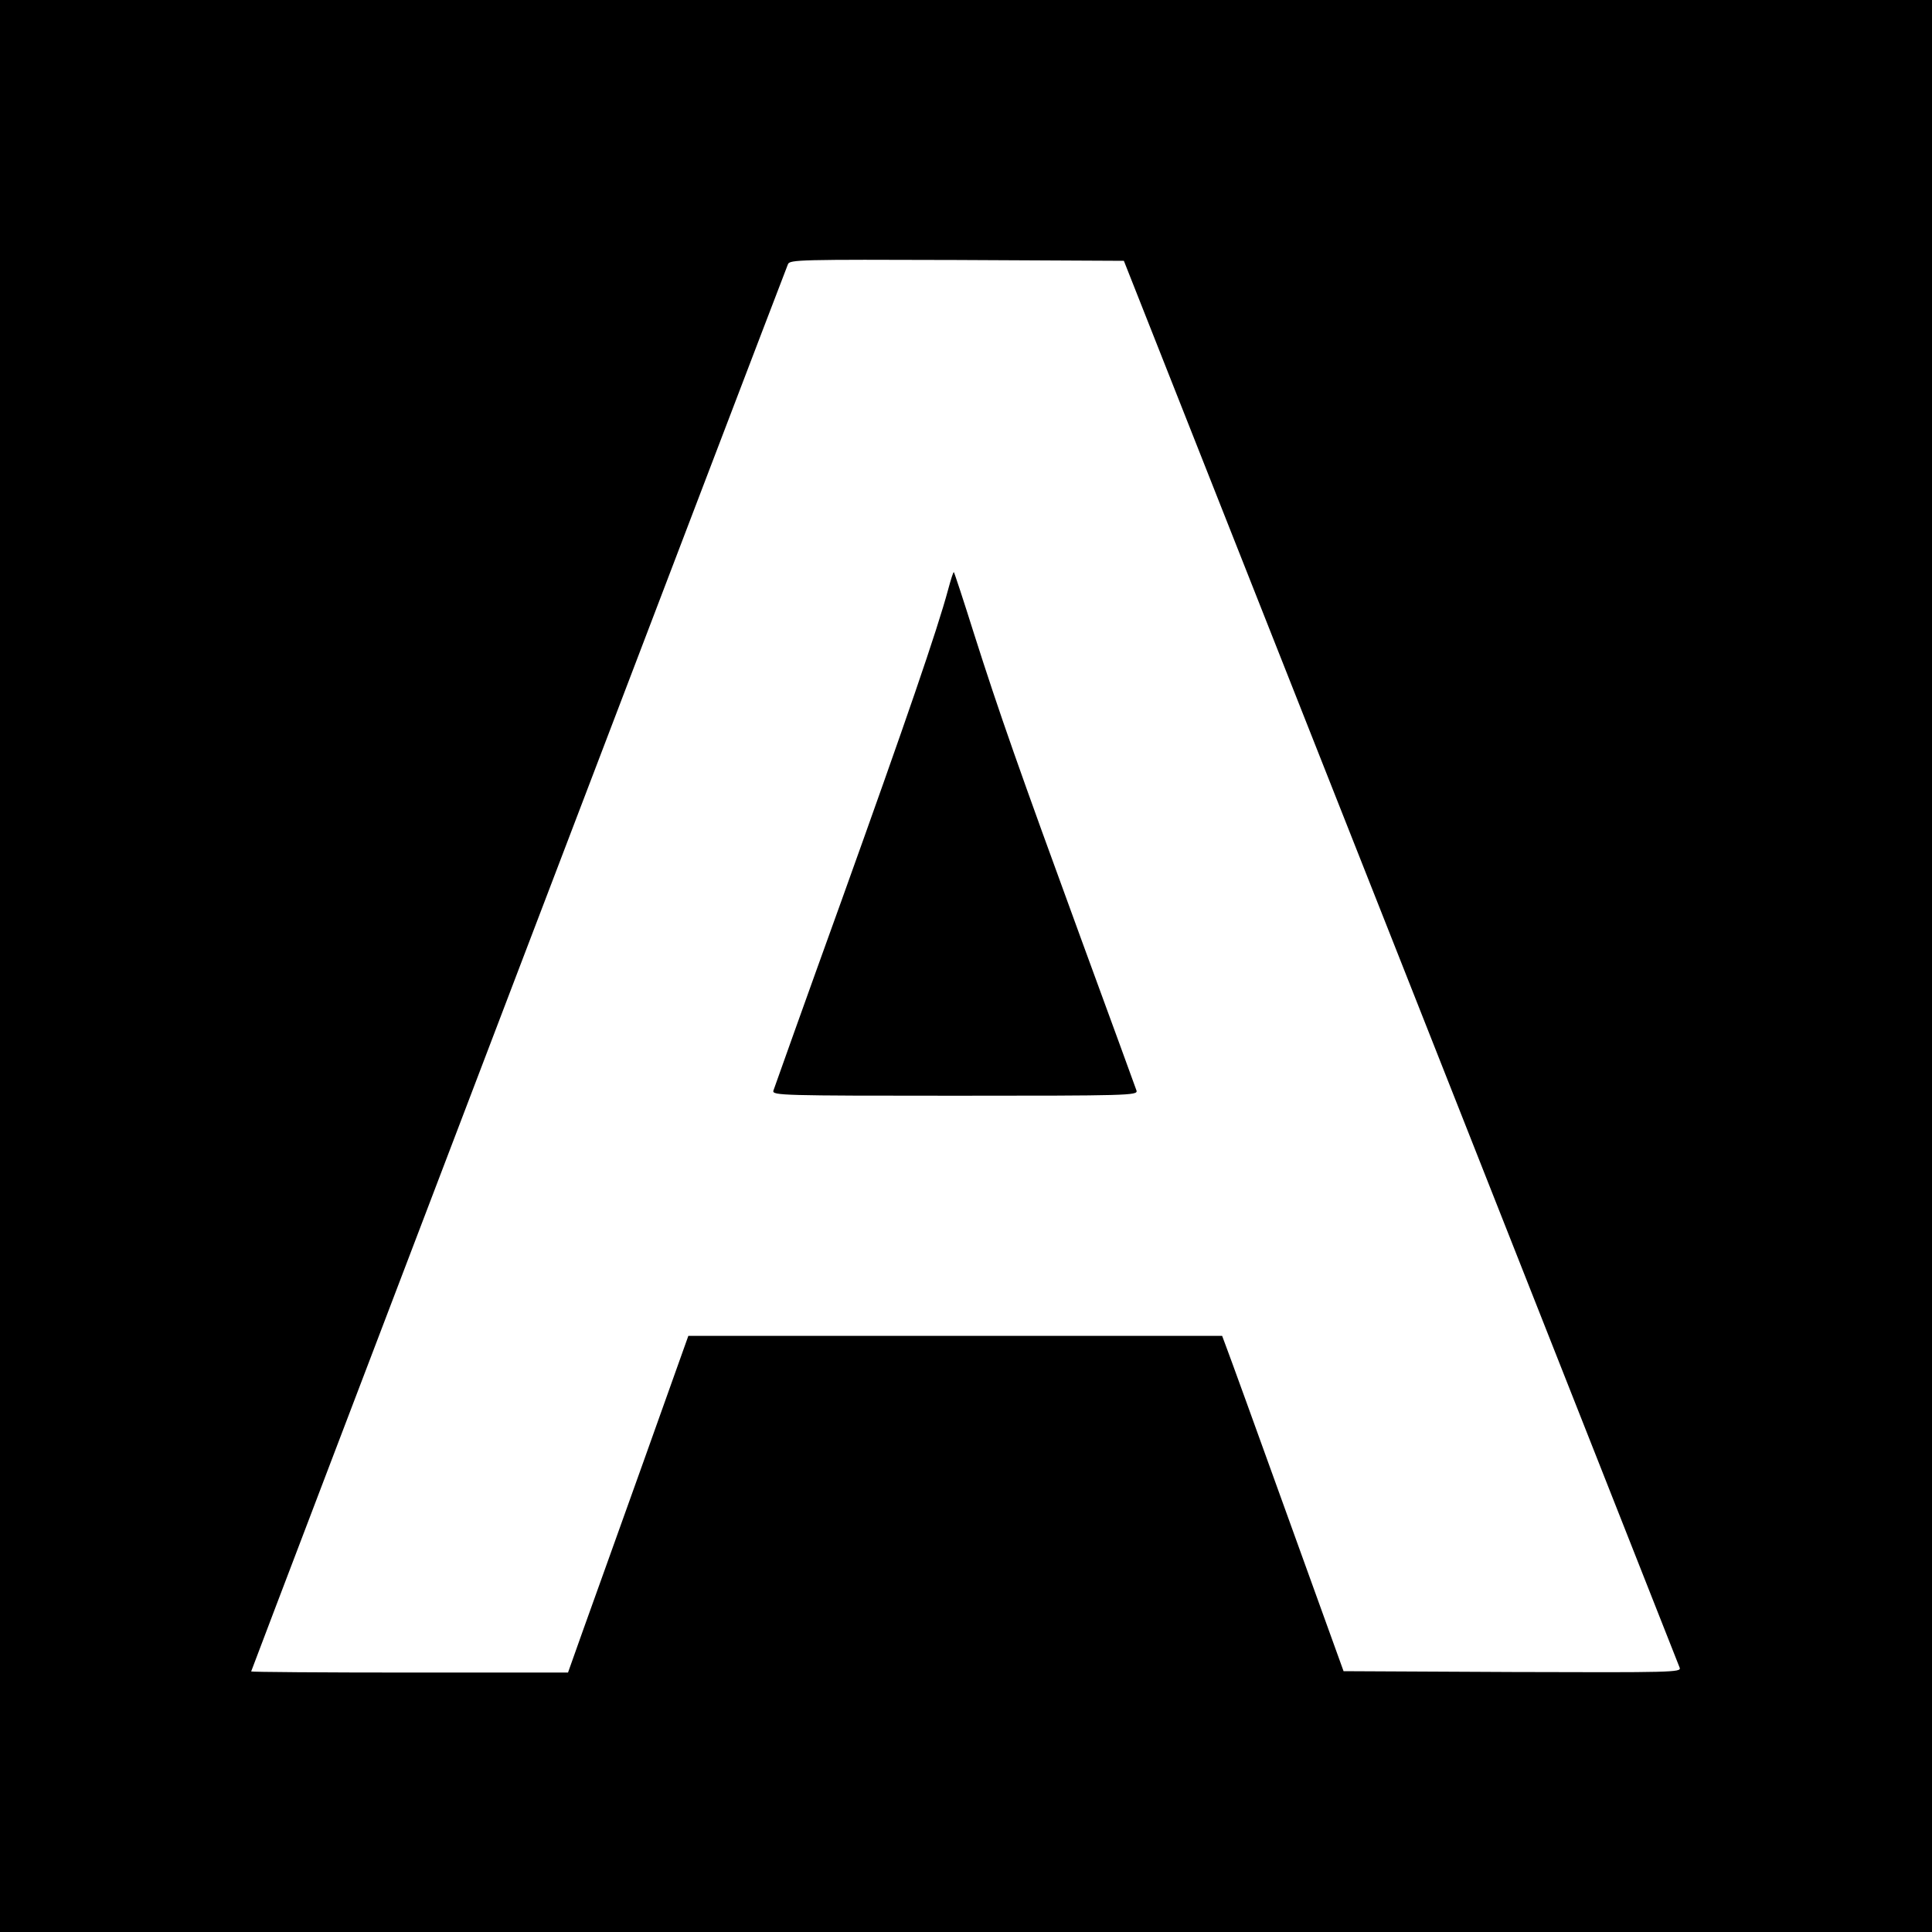 <?xml version="1.0" standalone="no"?>
<!DOCTYPE svg PUBLIC "-//W3C//DTD SVG 20010904//EN"
 "http://www.w3.org/TR/2001/REC-SVG-20010904/DTD/svg10.dtd">
<svg version="1.0" xmlns="http://www.w3.org/2000/svg"
 width="700pt" height="700pt" viewBox="0 0 700 700"
 preserveAspectRatio="xMidYMid meet">
<g transform="translate(0,700) scale(0.1,-0.1)"
fill="#000000" stroke="none">
<path d="M0 3500 l0 -3500 3500 0 3500 0 0 3500 0 3500 -3500 0 -3500 0 0
-3500z m5076 15 c552 -1397 1006 -2548 1010 -2558 5 -16 -27 -17 -606 -15
l-612 3 -204 565 c-112 311 -211 584 -220 607 l-16 43 -967 0 -967 0 -163
-457 c-90 -252 -189 -527 -219 -611 l-54 -152 -574 0 c-316 0 -574 2 -574 4 0
4 1912 5016 1945 5099 7 16 43 17 612 15 l605 -3 1004 -2540z"/>
<path d="M3435 4863 c-39 -145 -152 -474 -385 -1123 -134 -371 -245 -683 -248
-692 -4 -17 32 -18 658 -18 626 0 662 1 658 18 -3 9 -92 253 -198 542 -230
629 -299 825 -391 1114 -38 121 -71 221 -73 223 -2 2 -11 -27 -21 -64z"/>
</g>
</svg>
